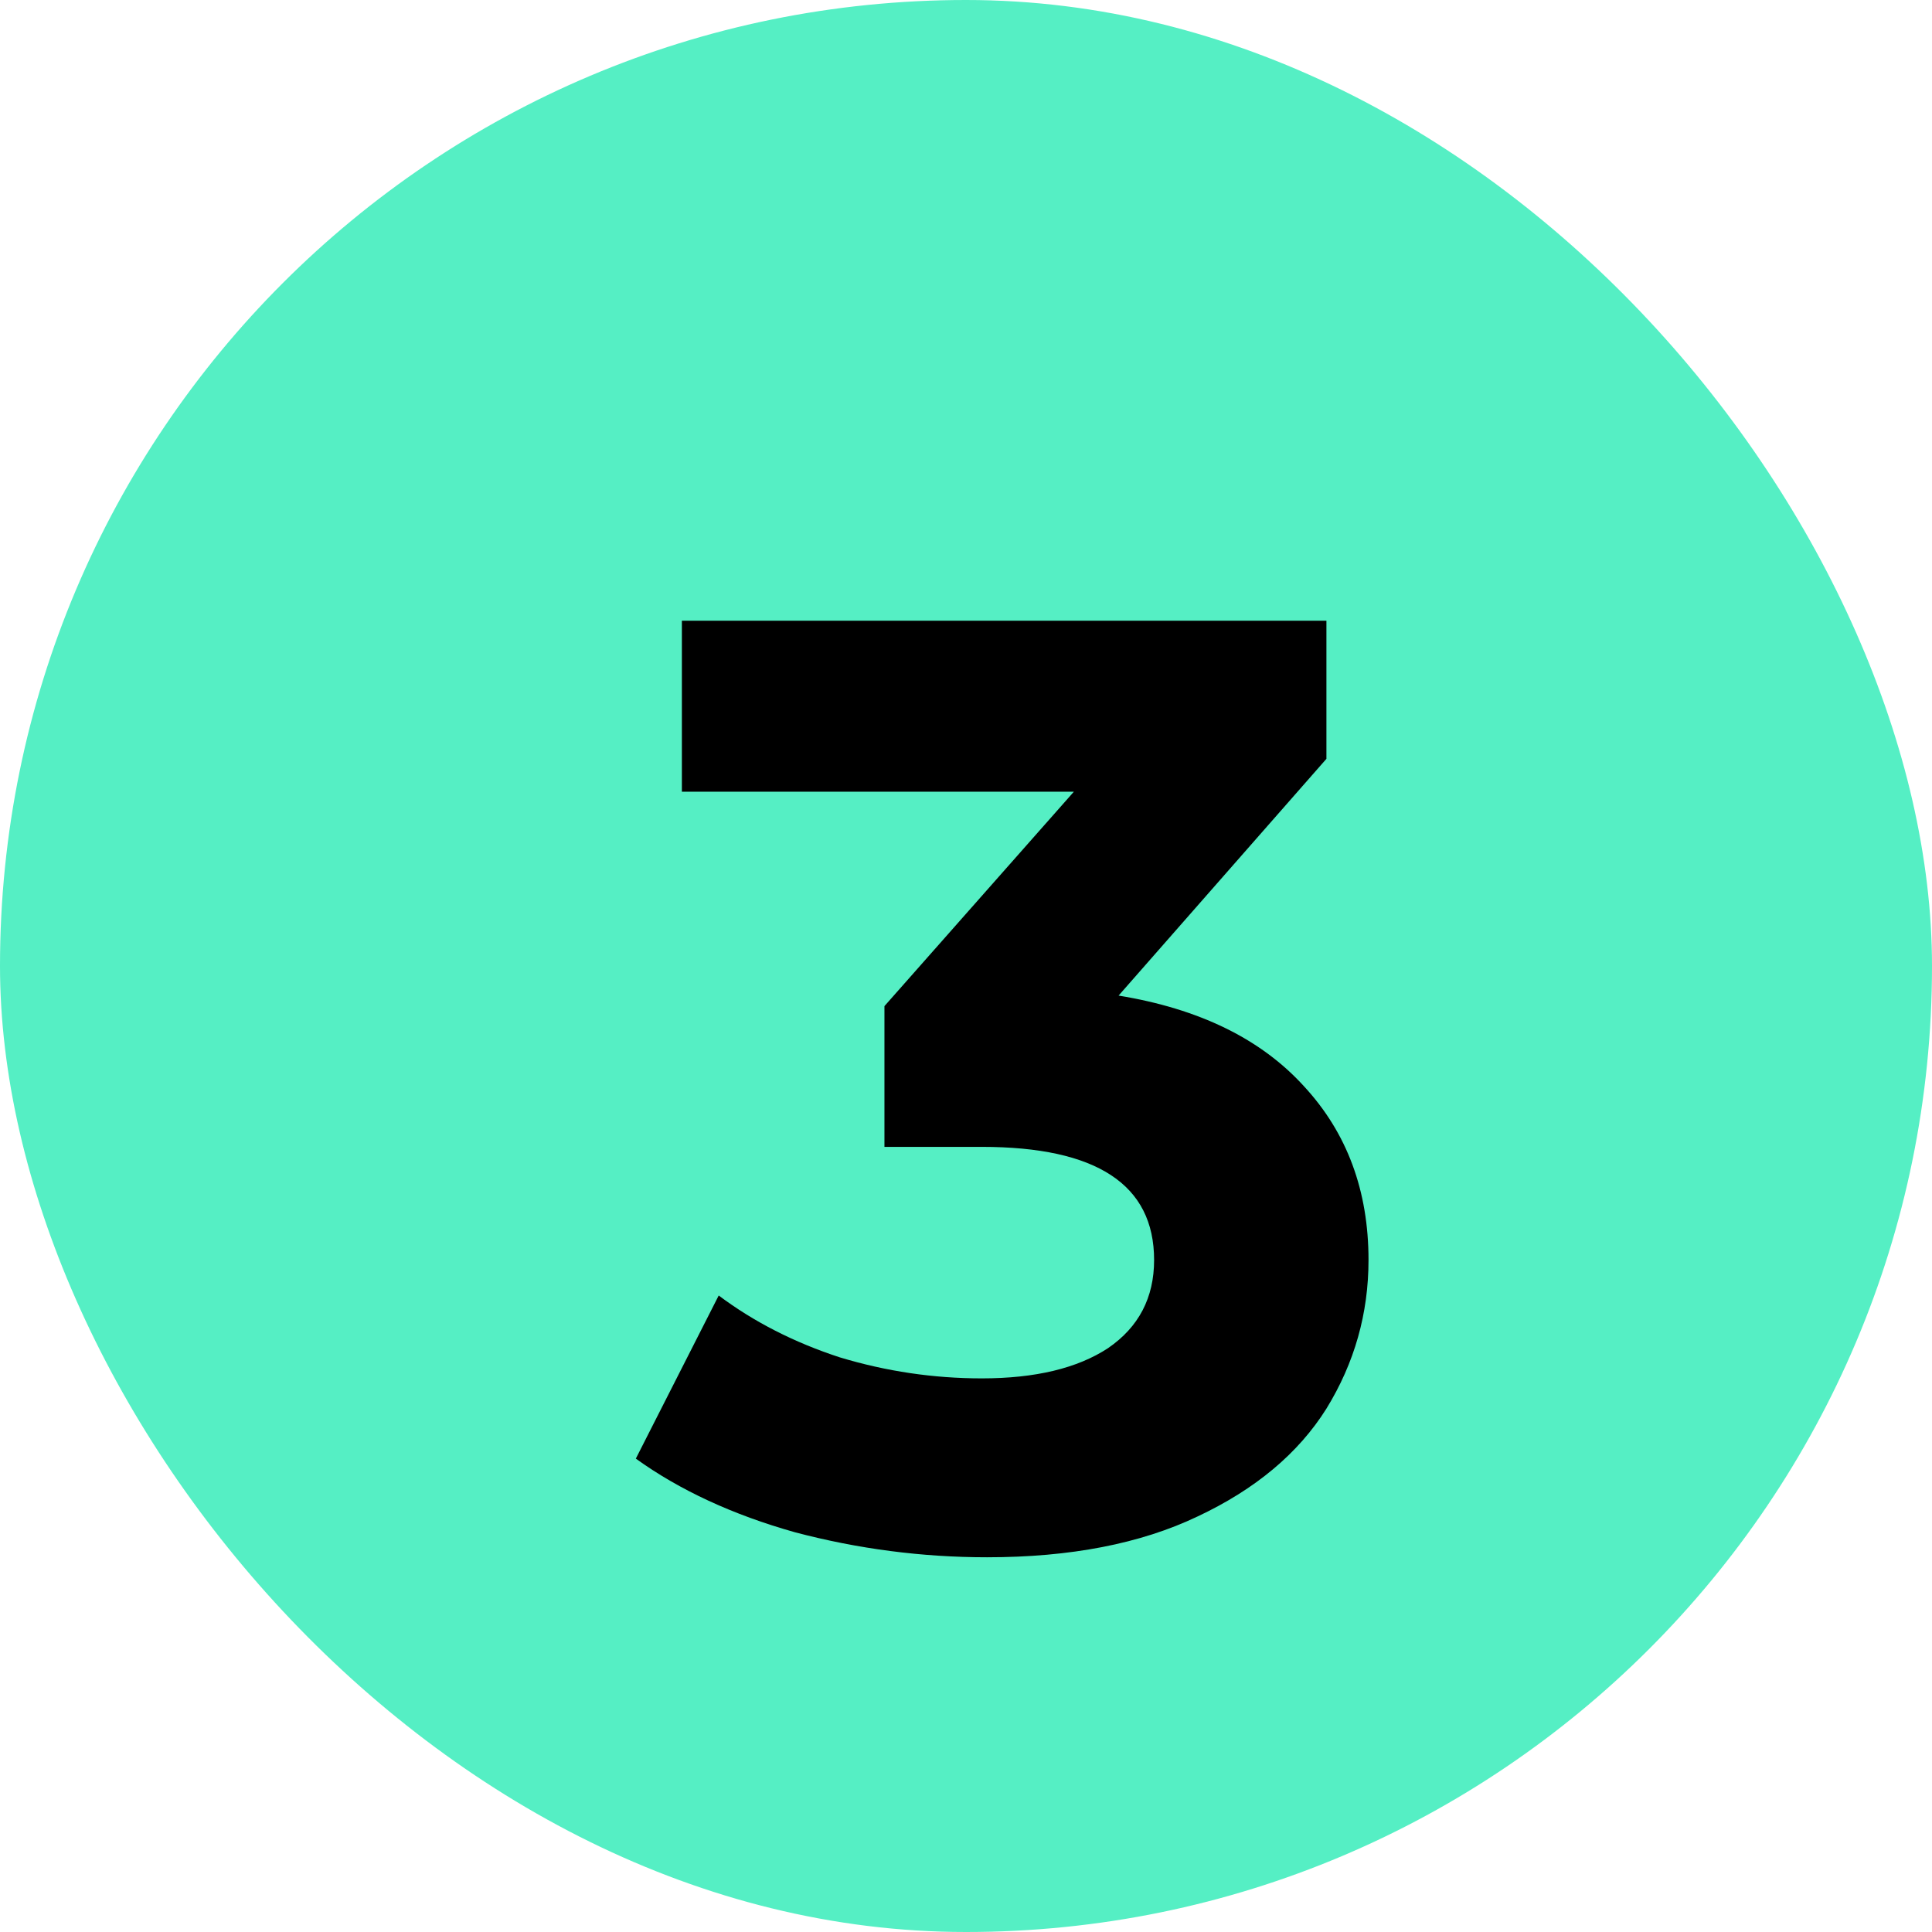 <?xml version="1.0" encoding="UTF-8"?> <svg xmlns="http://www.w3.org/2000/svg" width="94" height="94" viewBox="0 0 94 94" fill="none"> <rect width="94" height="94" rx="47" fill="#55EFC4"></rect> <g filter="url(#filter0_d_1266_18451)"> <path d="M51.424 43.44C55.349 44.08 58.357 45.552 60.448 47.856C62.539 50.117 63.584 52.933 63.584 56.304C63.584 58.907 62.901 61.317 61.536 63.536C60.171 65.712 58.08 67.461 55.264 68.784C52.491 70.107 49.077 70.768 45.024 70.768C41.867 70.768 38.752 70.363 35.68 69.552C32.651 68.699 30.069 67.504 27.936 65.968L31.968 58.032C33.675 59.312 35.637 60.315 37.856 61.04C40.117 61.723 42.421 62.064 44.768 62.064C47.371 62.064 49.419 61.573 50.912 60.592C52.405 59.568 53.152 58.139 53.152 56.304C53.152 52.635 50.357 50.8 44.768 50.8H40.032V43.952L49.248 33.52H30.176V25.2H61.536V31.92L51.424 43.44Z" fill="black"></path> </g> <defs> <filter id="filter0_d_1266_18451" x="27.938" y="25.2" width="38.648" height="50.568" filterUnits="userSpaceOnUse" color-interpolation-filters="sRGB"> <feFlood flood-opacity="0" result="BackgroundImageFix"></feFlood> <feColorMatrix in="SourceAlpha" type="matrix" values="0 0 0 0 0 0 0 0 0 0 0 0 0 0 0 0 0 0 127 0" result="hardAlpha"></feColorMatrix> <feOffset dx="3" dy="5"></feOffset> <feComposite in2="hardAlpha" operator="out"></feComposite> <feColorMatrix type="matrix" values="0 0 0 0 1 0 0 0 0 1 0 0 0 0 1 0 0 0 1 0"></feColorMatrix> <feBlend mode="normal" in2="BackgroundImageFix" result="effect1_dropShadow_1266_18451"></feBlend> <feBlend mode="normal" in="SourceGraphic" in2="effect1_dropShadow_1266_18451" result="shape"></feBlend> </filter> </defs> </svg> 